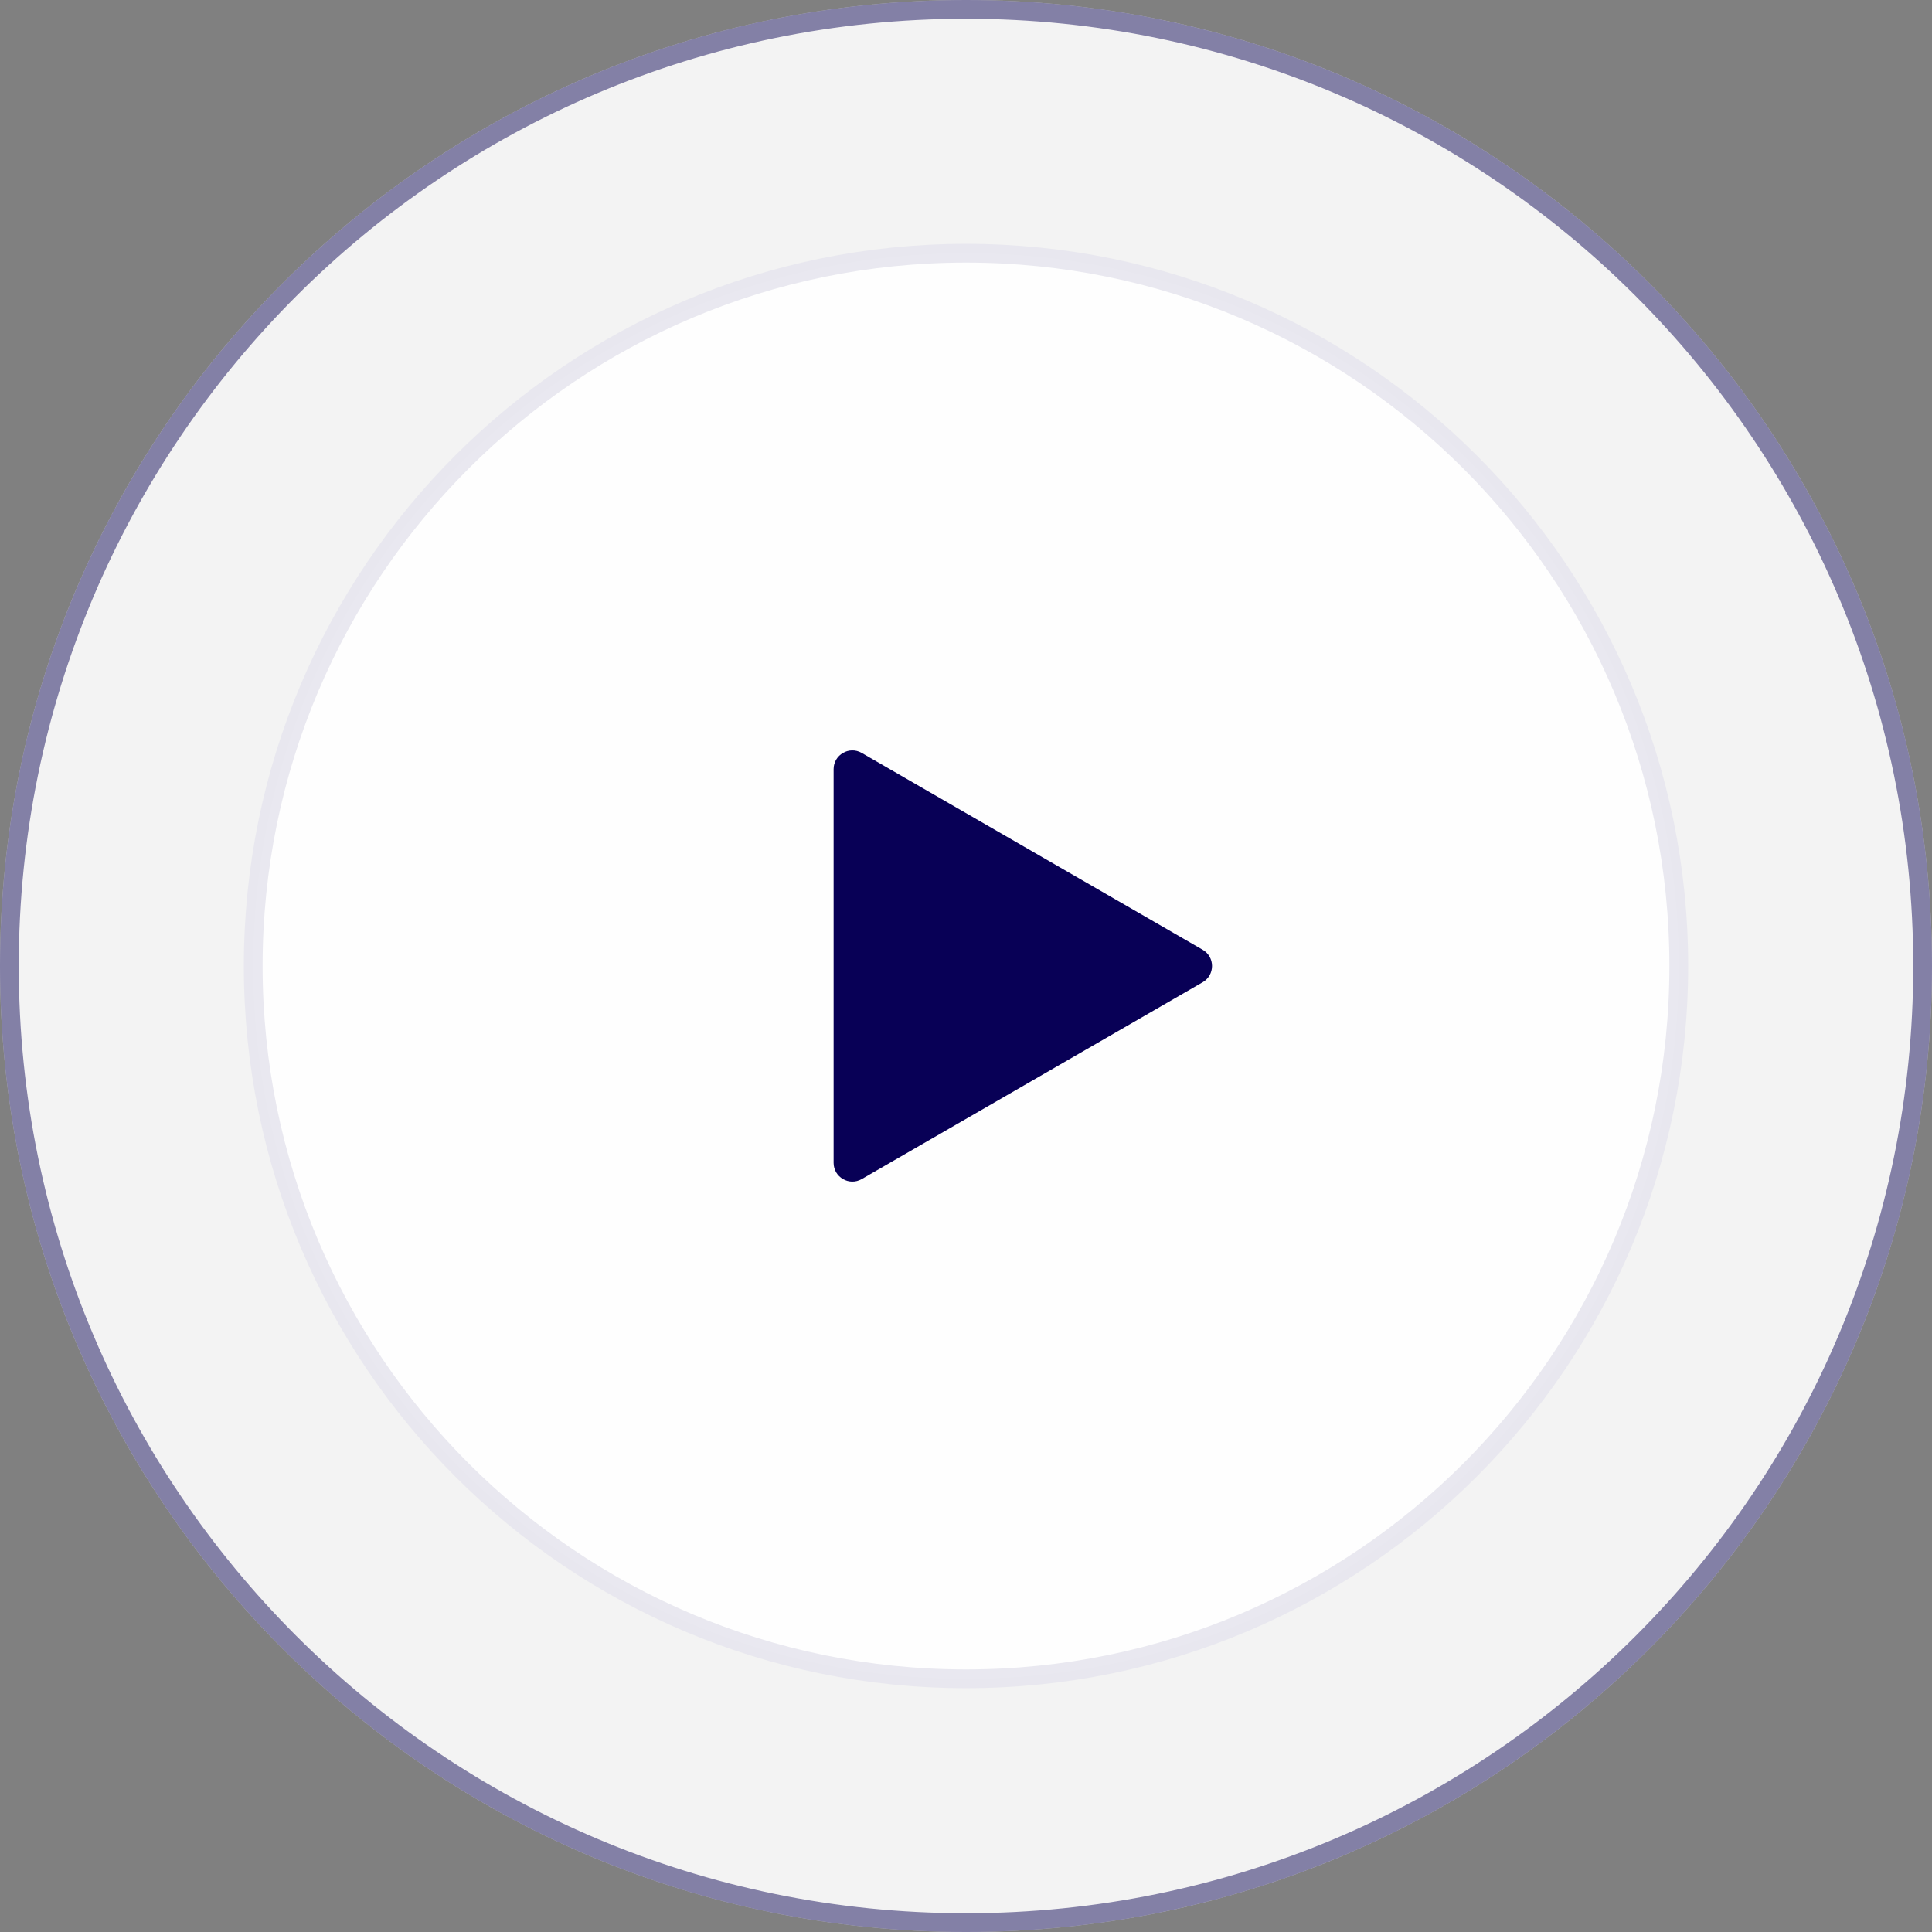 <svg xmlns="http://www.w3.org/2000/svg" width="103" height="103" viewBox="0 0 103 103" fill="none"><rect x="0" y="0" width="103" height="103" fill="#808080" stroke="none"/><path opacity="0.9" d="M51.5 89.5C72.487 89.5 89.5 72.487 89.5 51.5C89.5 30.513 72.487 13.5 51.5 13.5C30.513 13.5 13.5 30.513 13.5 51.5C13.5 72.487 30.513 89.5 51.5 89.5Z" fill="white" stroke="#080056"></path><g opacity="0.9"><path d="M51.5 103C79.943 103 103 79.943 103 51.5C103 23.057 79.943 0 51.5 0C23.057 0 0 23.057 0 51.5C0 79.943 23.057 103 51.5 103Z" fill="white"></path><path d="M51.5 102.5C79.666 102.5 102.5 79.666 102.5 51.5C102.5 23.334 79.666 0.5 51.5 0.5C23.334 0.5 0.5 23.334 0.5 51.5C0.5 79.666 23.334 102.5 51.5 102.5Z" stroke="#080056" stroke-opacity="0.5"></path></g><path d="M64.117 50.634C64.783 51.019 64.783 51.981 64.117 52.366L45.942 62.859C45.275 63.244 44.442 62.763 44.442 61.993V41.007C44.442 40.237 45.275 39.756 45.942 40.141L64.117 50.634Z" fill="#080056"></path></svg>